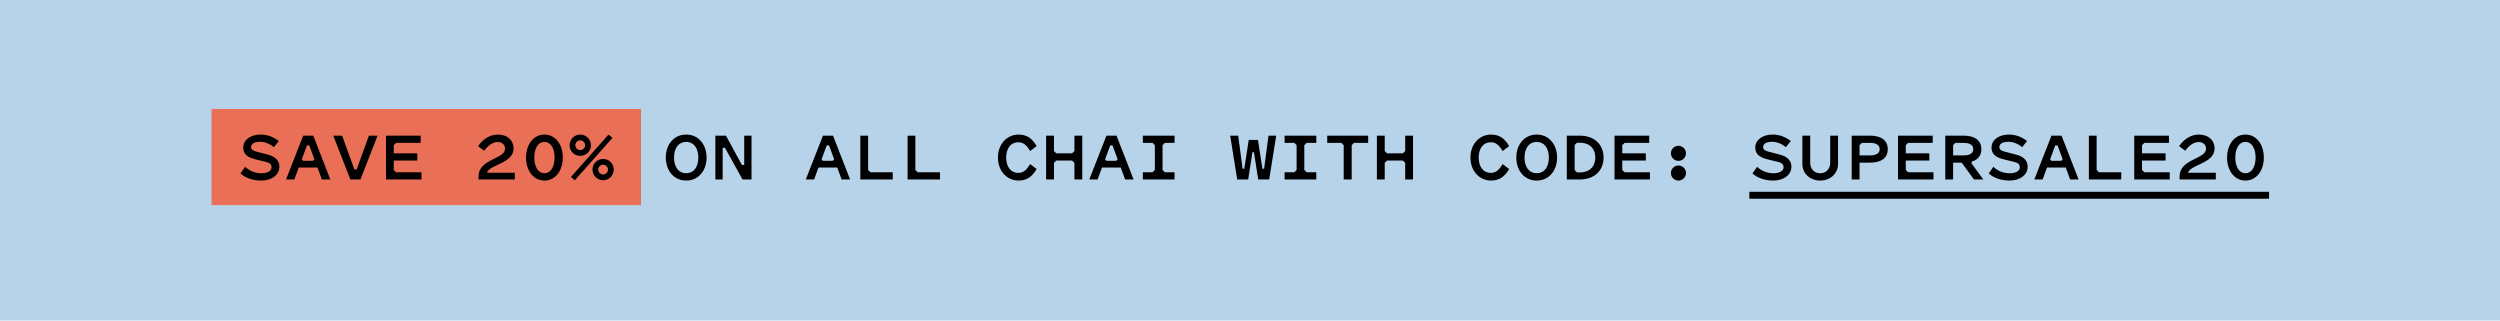 <svg xmlns="http://www.w3.org/2000/svg" fill="none" viewBox="0 0 390 50" height="50" width="390">
<rect fill="#B6D3EA" height="50" width="390"></rect>
<rect fill="#EA6F57" height="15" width="67" y="17" x="33"></rect>
<path fill="black" d="M40.766 27.028C41.63 27.028 42.361 26.716 42.361 26.092C42.361 25.588 42.002 25.384 41.51 25.264L39.889 24.868C38.749 24.592 37.946 24.124 37.946 23.02C37.946 21.844 39.05 20.992 40.657 20.992C41.725 20.992 42.673 21.364 43.489 22L42.721 22.96C42.038 22.372 41.258 22.12 40.562 22.12C39.685 22.12 39.169 22.432 39.169 22.948C39.169 23.392 39.578 23.548 40.142 23.692L41.761 24.112C42.794 24.376 43.586 24.94 43.586 25.996C43.586 27.28 42.398 28.168 40.766 28.168C39.517 28.168 38.282 27.784 37.514 27.052L38.233 26.02C38.906 26.668 39.842 27.028 40.766 27.028ZM50.213 28L49.529 26.14H46.601L45.917 28H44.621L47.297 21.16H48.869L51.533 28H50.213ZM47.297 25.084H48.821L49.049 24.856L48.245 22.684H47.885L47.081 24.868L47.297 25.084ZM56.228 28H54.656L51.992 21.16H53.372L55.28 26.428H55.64L57.548 21.16H58.904L56.228 28ZM61.427 26.512L61.787 26.872H65.747V28H60.215V21.16H65.627V22.288H61.787L61.427 22.648V23.92H65.099V25.048H61.427V26.512ZM75.533 23.524L74.585 22.804C75.257 21.796 76.361 20.992 77.645 20.992C79.169 20.992 80.117 21.88 80.117 23.164C80.117 25.492 76.373 25.66 75.965 26.944H80.309V28H74.657V27.52C74.657 24.76 78.785 24.856 78.785 23.2C78.785 22.528 78.257 22.156 77.645 22.156C76.817 22.156 76.097 22.744 75.533 23.524ZM82.064 24.58C82.064 22.576 83.192 20.992 84.932 20.992C86.672 20.992 87.8 22.576 87.8 24.58C87.8 26.584 86.672 28.168 84.932 28.168C83.192 28.168 82.064 26.584 82.064 24.58ZM86.516 24.58C86.516 23.26 85.988 22.144 84.932 22.144C83.876 22.144 83.348 23.26 83.348 24.58C83.348 25.9 83.876 27.016 84.932 27.016C85.988 27.016 86.516 25.9 86.516 24.58ZM90.515 20.992C91.439 20.992 92.183 21.736 92.183 22.66C92.183 23.584 91.439 24.316 90.515 24.316C89.591 24.316 88.859 23.584 88.859 22.66C88.859 21.736 89.591 20.992 90.515 20.992ZM94.931 20.992L95.543 21.508L89.675 28.12L89.063 27.604L94.931 20.992ZM90.515 21.892C90.095 21.892 89.759 22.24 89.759 22.66C89.759 23.08 90.095 23.416 90.515 23.416C90.935 23.416 91.283 23.08 91.283 22.66C91.283 22.24 90.935 21.892 90.515 21.892ZM92.423 26.452C92.423 25.528 93.167 24.796 94.091 24.796C95.015 24.796 95.747 25.528 95.747 26.452C95.747 27.376 95.015 28.12 94.091 28.12C93.167 28.12 92.423 27.376 92.423 26.452ZM93.323 26.452C93.323 26.872 93.671 27.22 94.091 27.22C94.511 27.22 94.847 26.872 94.847 26.452C94.847 26.032 94.511 25.696 94.091 25.696C93.671 25.696 93.323 26.032 93.323 26.452ZM110.225 24.58C110.225 26.584 108.989 28.168 107.045 28.168C105.101 28.168 103.865 26.584 103.865 24.58C103.865 22.576 105.101 20.992 107.045 20.992C108.989 20.992 110.225 22.576 110.225 24.58ZM108.941 24.58C108.941 23.236 108.329 22.144 107.045 22.144C105.761 22.144 105.149 23.236 105.149 24.58C105.149 25.924 105.761 27.016 107.045 27.016C108.329 27.016 108.941 25.924 108.941 24.58ZM117.236 28H115.832L113.096 23.056H112.736V28H111.596V21.16H113.252L115.736 25.732H116.096V21.16H117.236V28ZM131.295 28L130.611 26.14H127.683L126.999 28H125.703L128.379 21.16H129.951L132.615 28H131.295ZM128.379 25.084H129.903L130.131 24.856L129.327 22.684H128.967L128.163 24.868L128.379 25.084ZM135.426 26.512L135.786 26.872H139.266V28H134.214V21.16H135.426V26.512ZM142.797 26.512L143.157 26.872H146.637V28H141.585V21.16H142.797V26.512ZM156.963 24.58C156.963 25.9 157.587 26.968 158.883 26.968C159.687 26.968 160.203 26.428 160.707 25.6L161.715 26.368C161.043 27.544 160.203 28.168 158.895 28.168C157.107 28.168 155.679 26.704 155.679 24.58C155.679 22.456 157.107 20.992 158.895 20.992C160.203 20.992 161.043 21.616 161.715 22.792L160.707 23.56C160.203 22.732 159.687 22.192 158.883 22.192C157.587 22.192 156.963 23.26 156.963 24.58ZM164.418 25.408V28H163.194V21.16H164.418V23.56L164.778 23.92H167.25L167.61 23.56V21.16H168.834V28H167.61V25.408L167.25 25.048H164.778L164.418 25.408ZM175.521 28L174.837 26.14H171.909L171.225 28H169.929L172.605 21.16H174.177L176.841 28H175.521ZM172.605 25.084H174.129L174.357 24.856L173.553 22.684H173.193L172.389 24.868L172.605 25.084ZM181.356 26.512L181.716 26.872H183.228V28H178.284V26.872H179.796L180.156 26.512V22.648L179.796 22.288H178.284V21.16H183.228V22.288H181.716L181.356 22.648V26.512ZM195.618 23.74H195.378L194.718 28H193.002L191.91 21.16H193.158L193.842 26.32H194.106L194.802 21.832H196.242L196.938 26.32H197.202L197.886 21.16H199.086L197.994 28H196.278L195.618 23.74ZM203.47 26.512L203.83 26.872H205.342V28H200.398V26.872H201.91L202.27 26.512V22.648L201.91 22.288H200.398V21.16H205.342V22.288H203.83L203.47 22.648V26.512ZM211.225 22.288L210.865 22.648V28H209.617V22.648L209.257 22.288H207.049V21.16H213.433V22.288H211.225ZM216.016 25.408V28H214.792V21.16H216.016V23.56L216.376 23.92H218.848L219.208 23.56V21.16H220.432V28H219.208V25.408L218.848 25.048H216.376L216.016 25.408ZM230.674 24.58C230.674 25.9 231.298 26.968 232.594 26.968C233.398 26.968 233.914 26.428 234.418 25.6L235.426 26.368C234.754 27.544 233.914 28.168 232.606 28.168C230.818 28.168 229.39 26.704 229.39 24.58C229.39 22.456 230.818 20.992 232.606 20.992C233.914 20.992 234.754 21.616 235.426 22.792L234.418 23.56C233.914 22.732 233.398 22.192 232.594 22.192C231.298 22.192 230.674 23.26 230.674 24.58ZM242.905 24.58C242.905 26.584 241.669 28.168 239.725 28.168C237.781 28.168 236.545 26.584 236.545 24.58C236.545 22.576 237.781 20.992 239.725 20.992C241.669 20.992 242.905 22.576 242.905 24.58ZM241.621 24.58C241.621 23.236 241.009 22.144 239.725 22.144C238.441 22.144 237.829 23.236 237.829 24.58C237.829 25.924 238.441 27.016 239.725 27.016C241.009 27.016 241.621 25.924 241.621 24.58ZM246.424 28H244.42V21.16H246.424C248.812 21.16 250.156 22.624 250.156 24.58C250.156 26.536 248.812 28 246.424 28ZM245.644 22.624V26.536L246.004 26.896H246.424C248.056 26.896 248.872 25.9 248.872 24.58C248.872 23.26 248.056 22.264 246.424 22.264H246.004L245.644 22.624ZM253.075 26.512L253.435 26.872H257.395V28H251.863V21.16H257.275V22.288H253.435L253.075 22.648V23.92H256.747V25.048H253.075V26.512ZM260.662 23.92C260.662 23.272 261.19 22.744 261.838 22.744C262.486 22.744 263.014 23.272 263.014 23.92C263.014 24.568 262.486 25.096 261.838 25.096C261.19 25.096 260.662 24.568 260.662 23.92ZM260.662 26.992C260.662 26.344 261.19 25.816 261.838 25.816C262.486 25.816 263.014 26.344 263.014 26.992C263.014 27.64 262.486 28.168 261.838 28.168C261.19 28.168 260.662 27.64 260.662 26.992ZM276.64 27.028C277.504 27.028 278.236 26.716 278.236 26.092C278.236 25.588 277.876 25.384 277.384 25.264L275.764 24.868C274.624 24.592 273.82 24.124 273.82 23.02C273.82 21.844 274.924 20.992 276.532 20.992C277.6 20.992 278.548 21.364 279.364 22L278.596 22.96C277.912 22.372 277.132 22.12 276.436 22.12C275.56 22.12 275.044 22.432 275.044 22.948C275.044 23.392 275.452 23.548 276.016 23.692L277.636 24.112C278.668 24.376 279.46 24.94 279.46 25.996C279.46 27.28 278.272 28.168 276.64 28.168C275.392 28.168 274.156 27.784 273.388 27.052L274.108 26.02C274.78 26.668 275.716 27.028 276.64 27.028ZM283.952 27.028C284.84 27.028 285.512 26.368 285.512 25.408V21.16H286.736V25.576C286.736 27.112 285.488 28.168 283.952 28.168C282.416 28.168 281.168 27.112 281.168 25.576V21.16H282.392V25.42C282.392 26.368 283.064 27.028 283.952 27.028ZM291.719 25.372H290.087V28H288.863V21.16H291.719C293.471 21.16 294.491 21.904 294.491 23.272C294.491 24.652 293.471 25.372 291.719 25.372ZM290.087 24.244H291.695C292.739 24.244 293.231 23.884 293.231 23.272C293.231 22.648 292.739 22.288 291.695 22.288H290.447L290.087 22.648V24.244ZM297.302 26.512L297.662 26.872H301.622V28H296.09V21.16H301.502V22.288H297.662L297.302 22.648V23.92H300.974V25.048H297.302V26.512ZM304.685 25.372V28H303.461V21.16H306.317C308.069 21.16 309.089 21.904 309.089 23.272C309.089 24.28 308.549 24.94 307.565 25.216V25.492L309.401 28H307.937L306.029 25.372H304.685ZM306.293 22.288H305.045L304.685 22.648V24.244H306.293C307.337 24.244 307.829 23.884 307.829 23.272C307.829 22.648 307.337 22.288 306.293 22.288ZM313.496 27.028C314.36 27.028 315.092 26.716 315.092 26.092C315.092 25.588 314.732 25.384 314.24 25.264L312.62 24.868C311.48 24.592 310.676 24.124 310.676 23.02C310.676 21.844 311.78 20.992 313.388 20.992C314.456 20.992 315.404 21.364 316.22 22L315.452 22.96C314.768 22.372 313.988 22.12 313.292 22.12C312.416 22.12 311.9 22.432 311.9 22.948C311.9 23.392 312.308 23.548 312.872 23.692L314.492 24.112C315.524 24.376 316.316 24.94 316.316 25.996C316.316 27.28 315.128 28.168 313.496 28.168C312.248 28.168 311.012 27.784 310.244 27.052L310.964 26.02C311.636 26.668 312.572 27.028 313.496 27.028ZM322.943 28L322.259 26.14H319.331L318.647 28H317.351L320.027 21.16H321.599L324.263 28H322.943ZM320.027 25.084H321.551L321.779 24.856L320.975 22.684H320.615L319.811 24.868L320.027 25.084ZM327.074 26.512L327.434 26.872H330.914V28H325.862V21.16H327.074V26.512ZM334.157 26.512L334.517 26.872H338.477V28H332.945V21.16H338.357V22.288H334.517L334.157 22.648V23.92H337.829V25.048H334.157V26.512ZM340.892 23.524L339.944 22.804C340.616 21.796 341.72 20.992 343.004 20.992C344.528 20.992 345.476 21.88 345.476 23.164C345.476 25.492 341.732 25.66 341.324 26.944H345.668V28H340.016V27.52C340.016 24.76 344.144 24.856 344.144 23.2C344.144 22.528 343.616 22.156 343.004 22.156C342.176 22.156 341.456 22.744 340.892 23.524ZM347.423 24.58C347.423 22.576 348.551 20.992 350.291 20.992C352.031 20.992 353.159 22.576 353.159 24.58C353.159 26.584 352.031 28.168 350.291 28.168C348.551 28.168 347.423 26.584 347.423 24.58ZM351.875 24.58C351.875 23.26 351.347 22.144 350.291 22.144C349.235 22.144 348.707 23.26 348.707 24.58C348.707 25.9 349.235 27.016 350.291 27.016C351.347 27.016 351.875 25.9 351.875 24.58Z"></path>
<path fill="black" d="M272.896 29.92H353.975V31H272.896V29.92Z"></path>
</svg>

